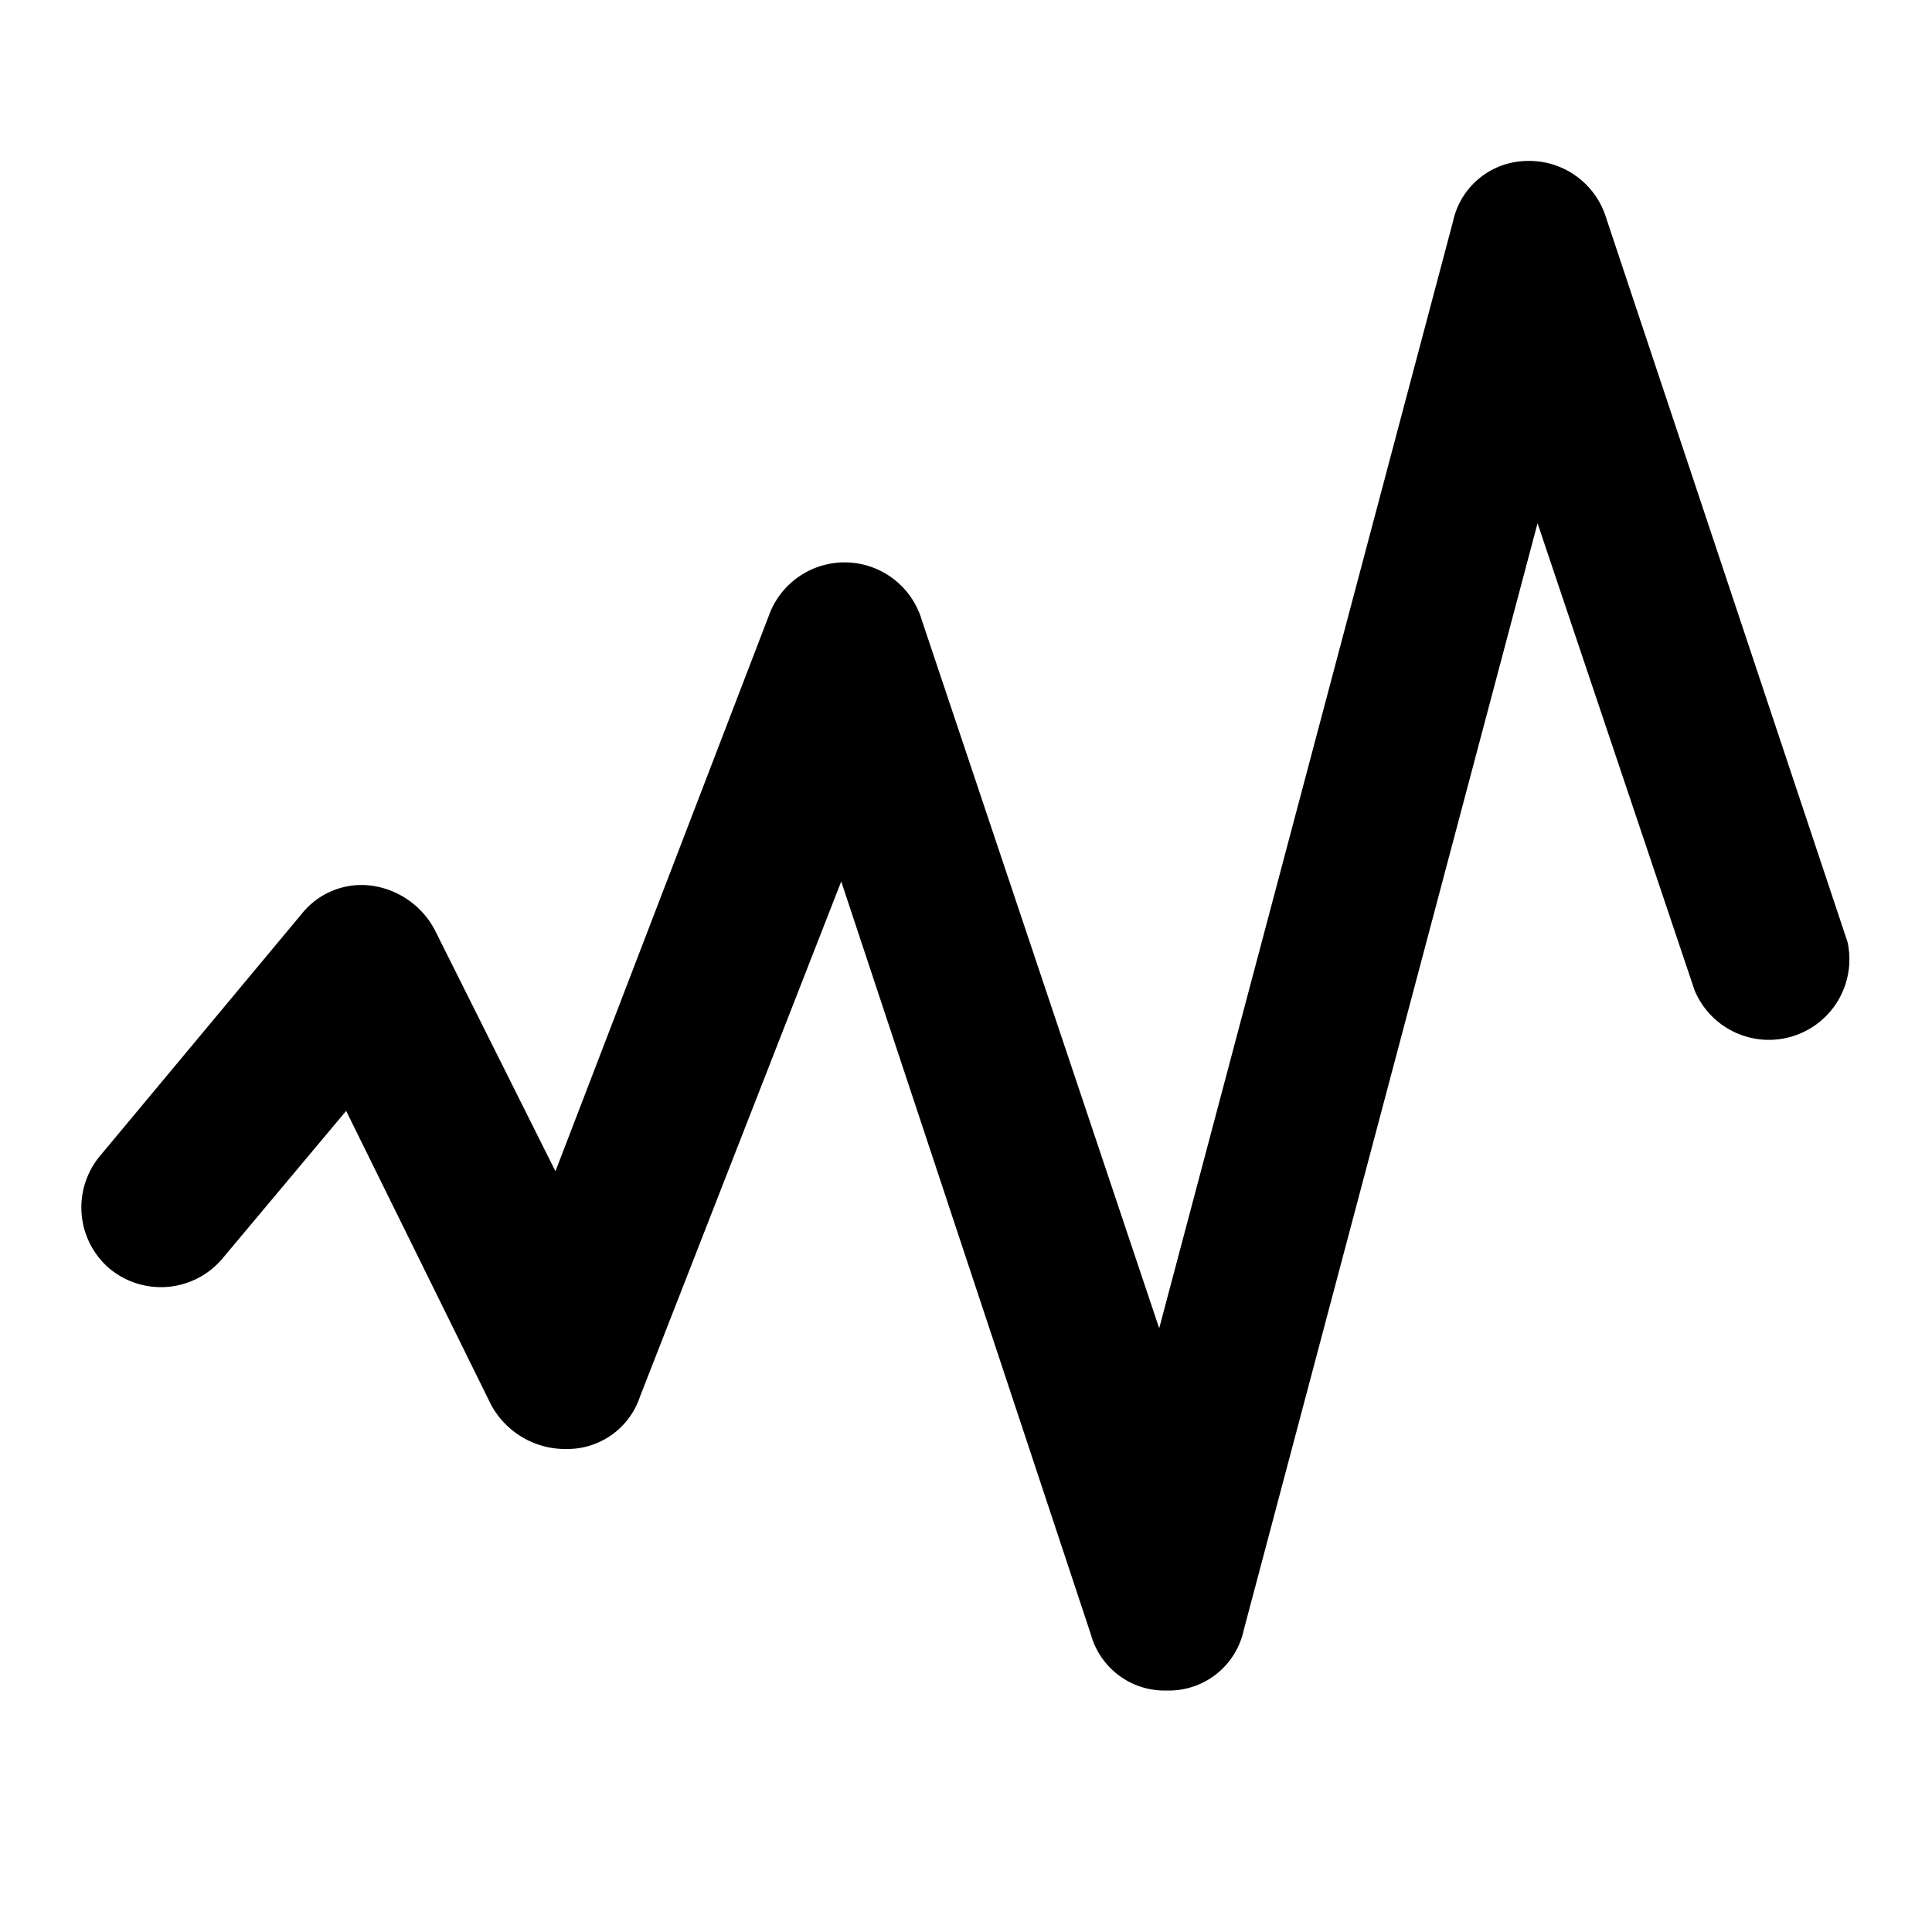 <!-- License: Created by Denali Design and published under the MIT license -->
<svg fill="#000000" viewBox="0 0 48 48" version="1.1" xmlns="http://www.w3.org/2000/svg">
	<path d="M29,42a1.9,1.9,0,0,1-1.9-1.4L20.9,21.9l-5,12.8A1.9,1.9,0,0,1,14.1,36a2.1,2.1,0,0,1-1.9-1.1L8.6,27.6,5.5,31.3a2,2,0,0,1-2.8.2,2,2,0,0,1-.2-2.8l5-6A1.9,1.9,0,0,1,9.2,22a2.1,2.1,0,0,1,1.6,1.1l3,6,5.3-13.8a2,2,0,0,1,3.8.1L28.8,33,36.1,5.5A1.9,1.9,0,0,1,37.9,4a2,2,0,0,1,2,1.4l6,18a2,2,0,0,1-3.8,1.2L38.2,13,30.9,40.5A1.9,1.9,0,0,1,29.1,42Z"/>
</svg>
